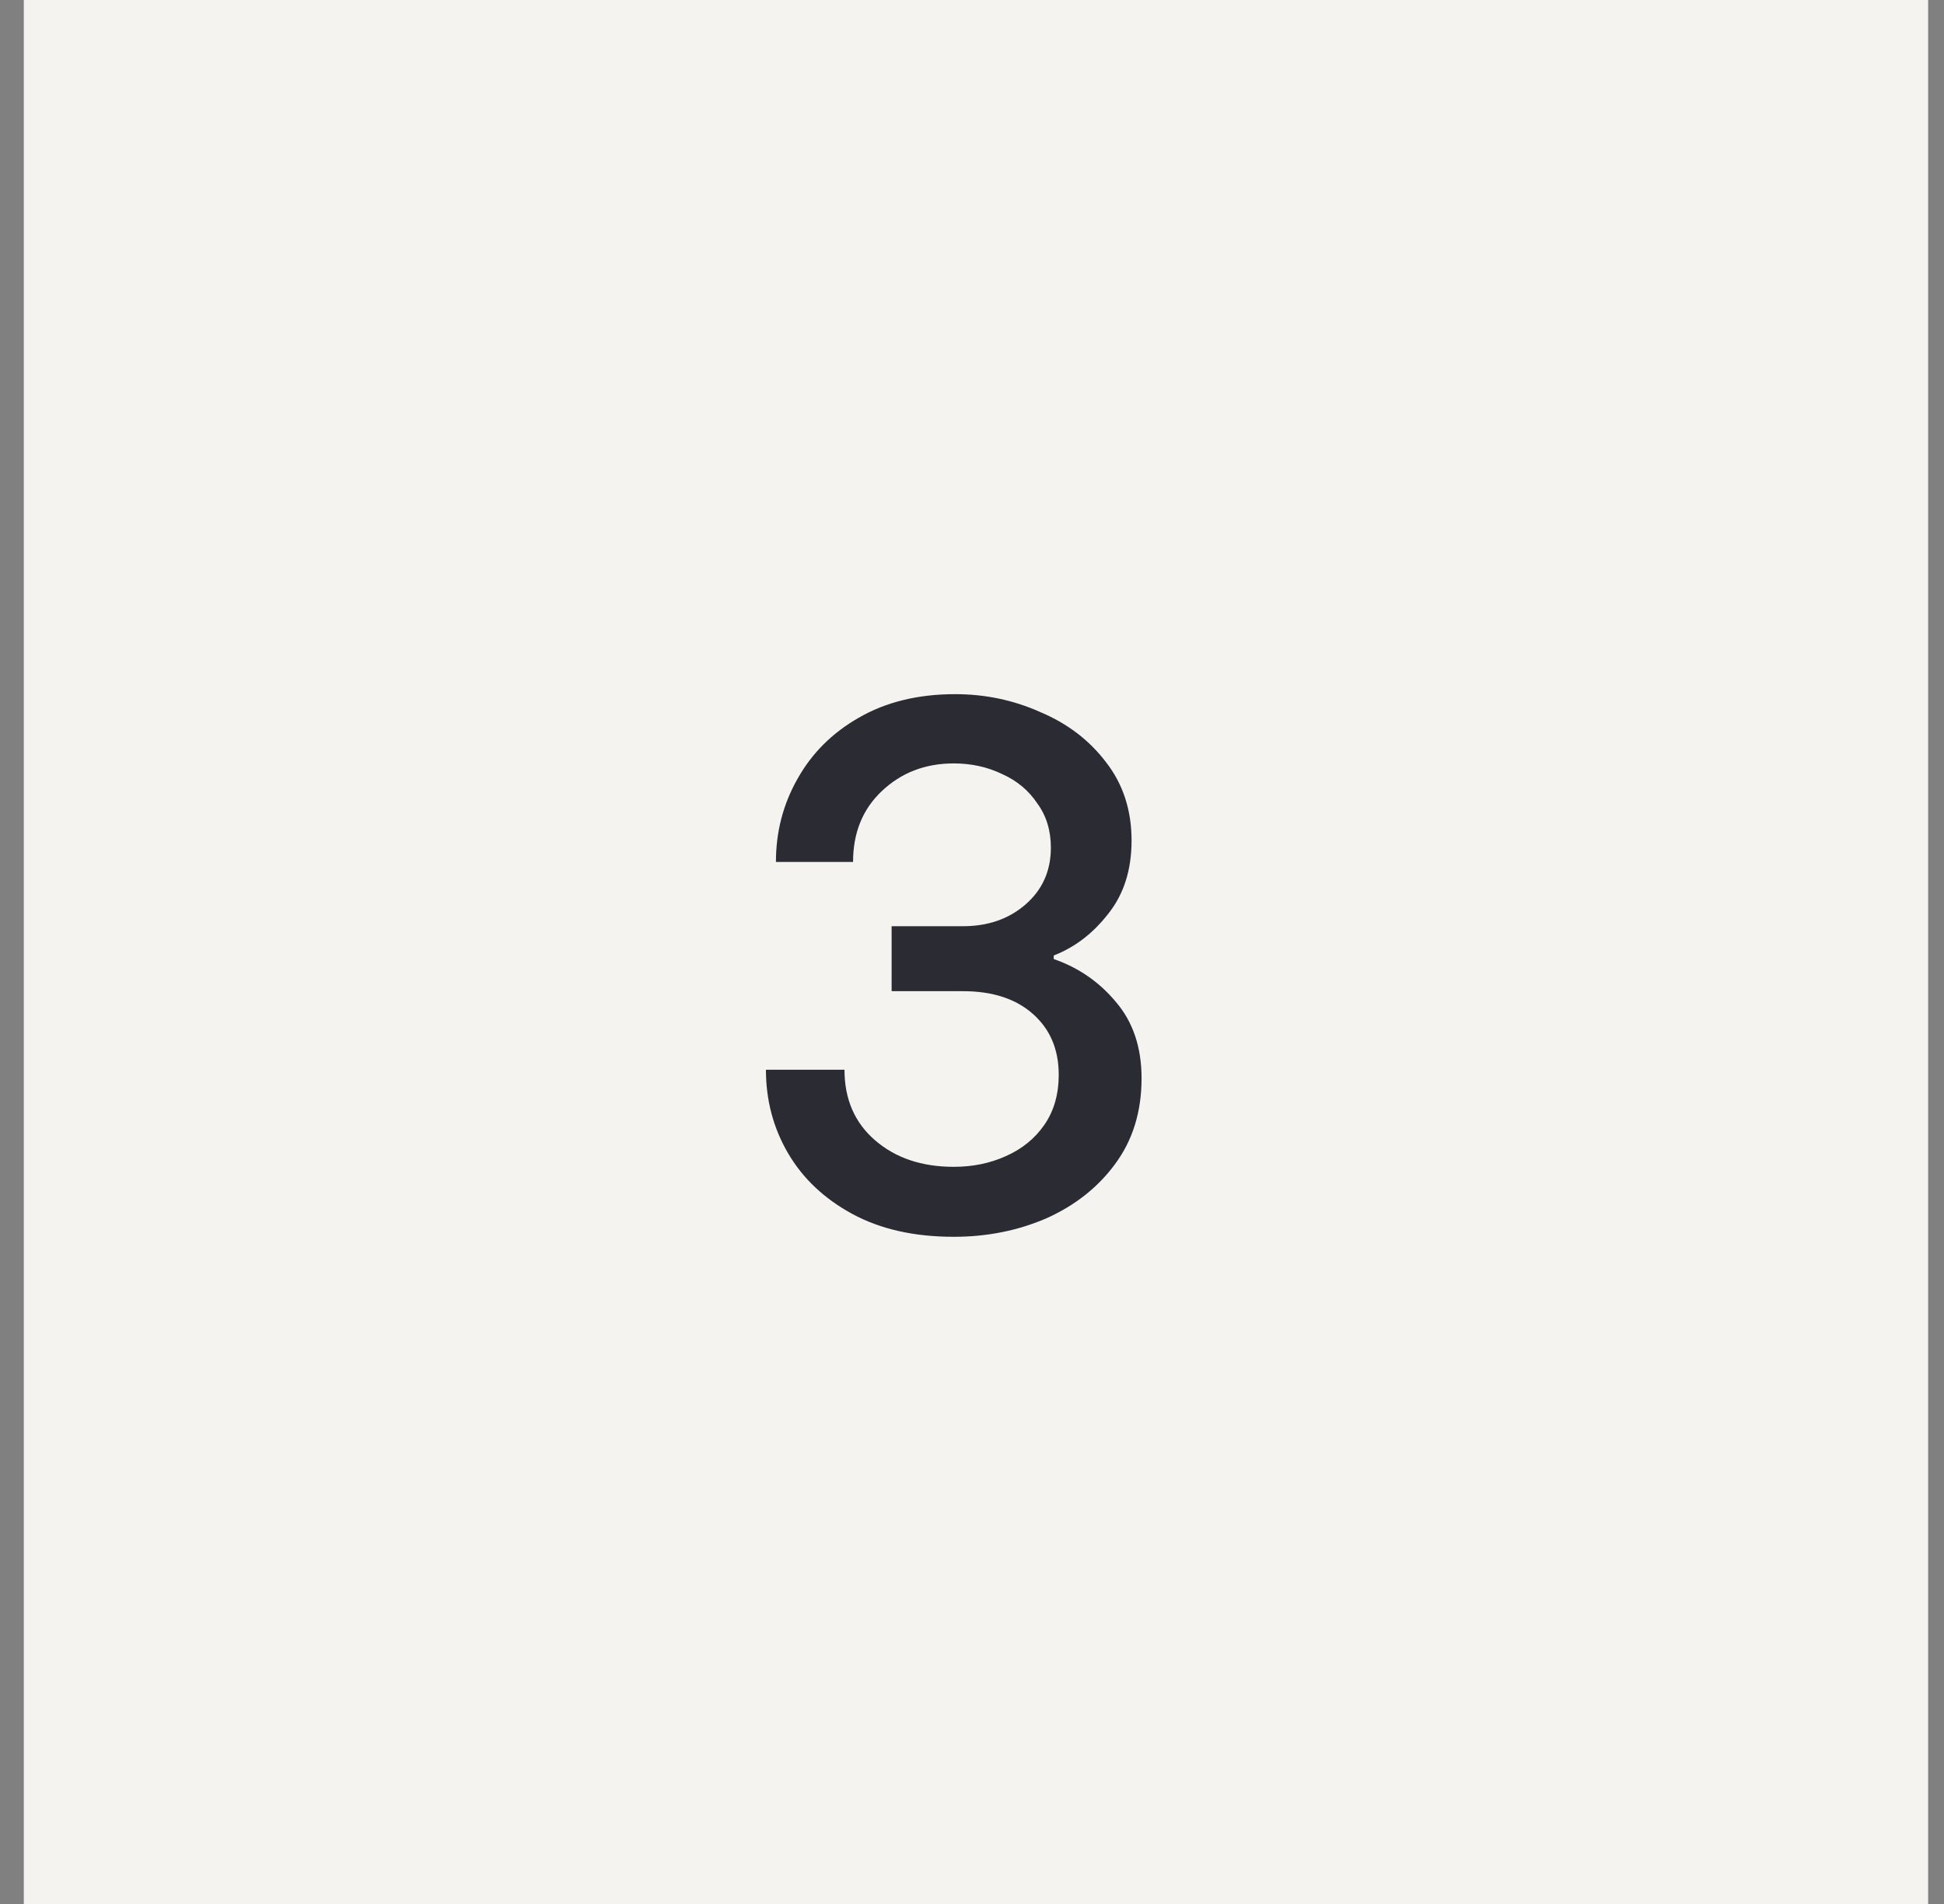 <svg width="49" height="48" viewBox="0 0 49 48" fill="none" xmlns="http://www.w3.org/2000/svg">
<rect x="0" y="0" width="49" height="48" fill="#808080" stroke="none"/>
<rect width="48" height="48" transform="translate(0.6)" fill="#F4F3EF"/>
<path d="M24.04 31.18C23.044 31.18 22.192 30.988 21.484 30.604C20.776 30.22 20.236 29.71 19.864 29.074C19.492 28.438 19.306 27.736 19.306 26.968H21.286C21.286 27.712 21.544 28.306 22.06 28.75C22.576 29.194 23.236 29.416 24.04 29.416C24.52 29.416 24.958 29.326 25.354 29.146C25.762 28.966 26.086 28.702 26.326 28.354C26.566 28.006 26.686 27.586 26.686 27.094C26.686 26.458 26.47 25.948 26.038 25.564C25.606 25.18 25.018 24.988 24.274 24.988H22.474V23.35H24.274C24.898 23.35 25.42 23.17 25.84 22.81C26.272 22.438 26.488 21.958 26.488 21.37C26.488 20.938 26.374 20.566 26.146 20.254C25.93 19.93 25.636 19.684 25.264 19.516C24.892 19.336 24.484 19.246 24.04 19.246C23.32 19.246 22.714 19.48 22.222 19.948C21.742 20.404 21.502 20.998 21.502 21.73H19.558C19.558 20.974 19.738 20.278 20.098 19.642C20.458 18.994 20.974 18.478 21.646 18.094C22.33 17.698 23.14 17.5 24.076 17.5C24.832 17.5 25.546 17.65 26.218 17.95C26.902 18.238 27.454 18.658 27.874 19.21C28.306 19.762 28.522 20.422 28.522 21.19C28.522 21.934 28.324 22.552 27.928 23.044C27.544 23.536 27.088 23.884 26.56 24.088V24.178C27.184 24.394 27.706 24.754 28.126 25.258C28.558 25.762 28.774 26.404 28.774 27.184C28.774 28.024 28.552 28.744 28.108 29.344C27.676 29.932 27.1 30.388 26.38 30.712C25.66 31.024 24.88 31.18 24.04 31.18Z" fill="#2B2B34"/>
</svg>
